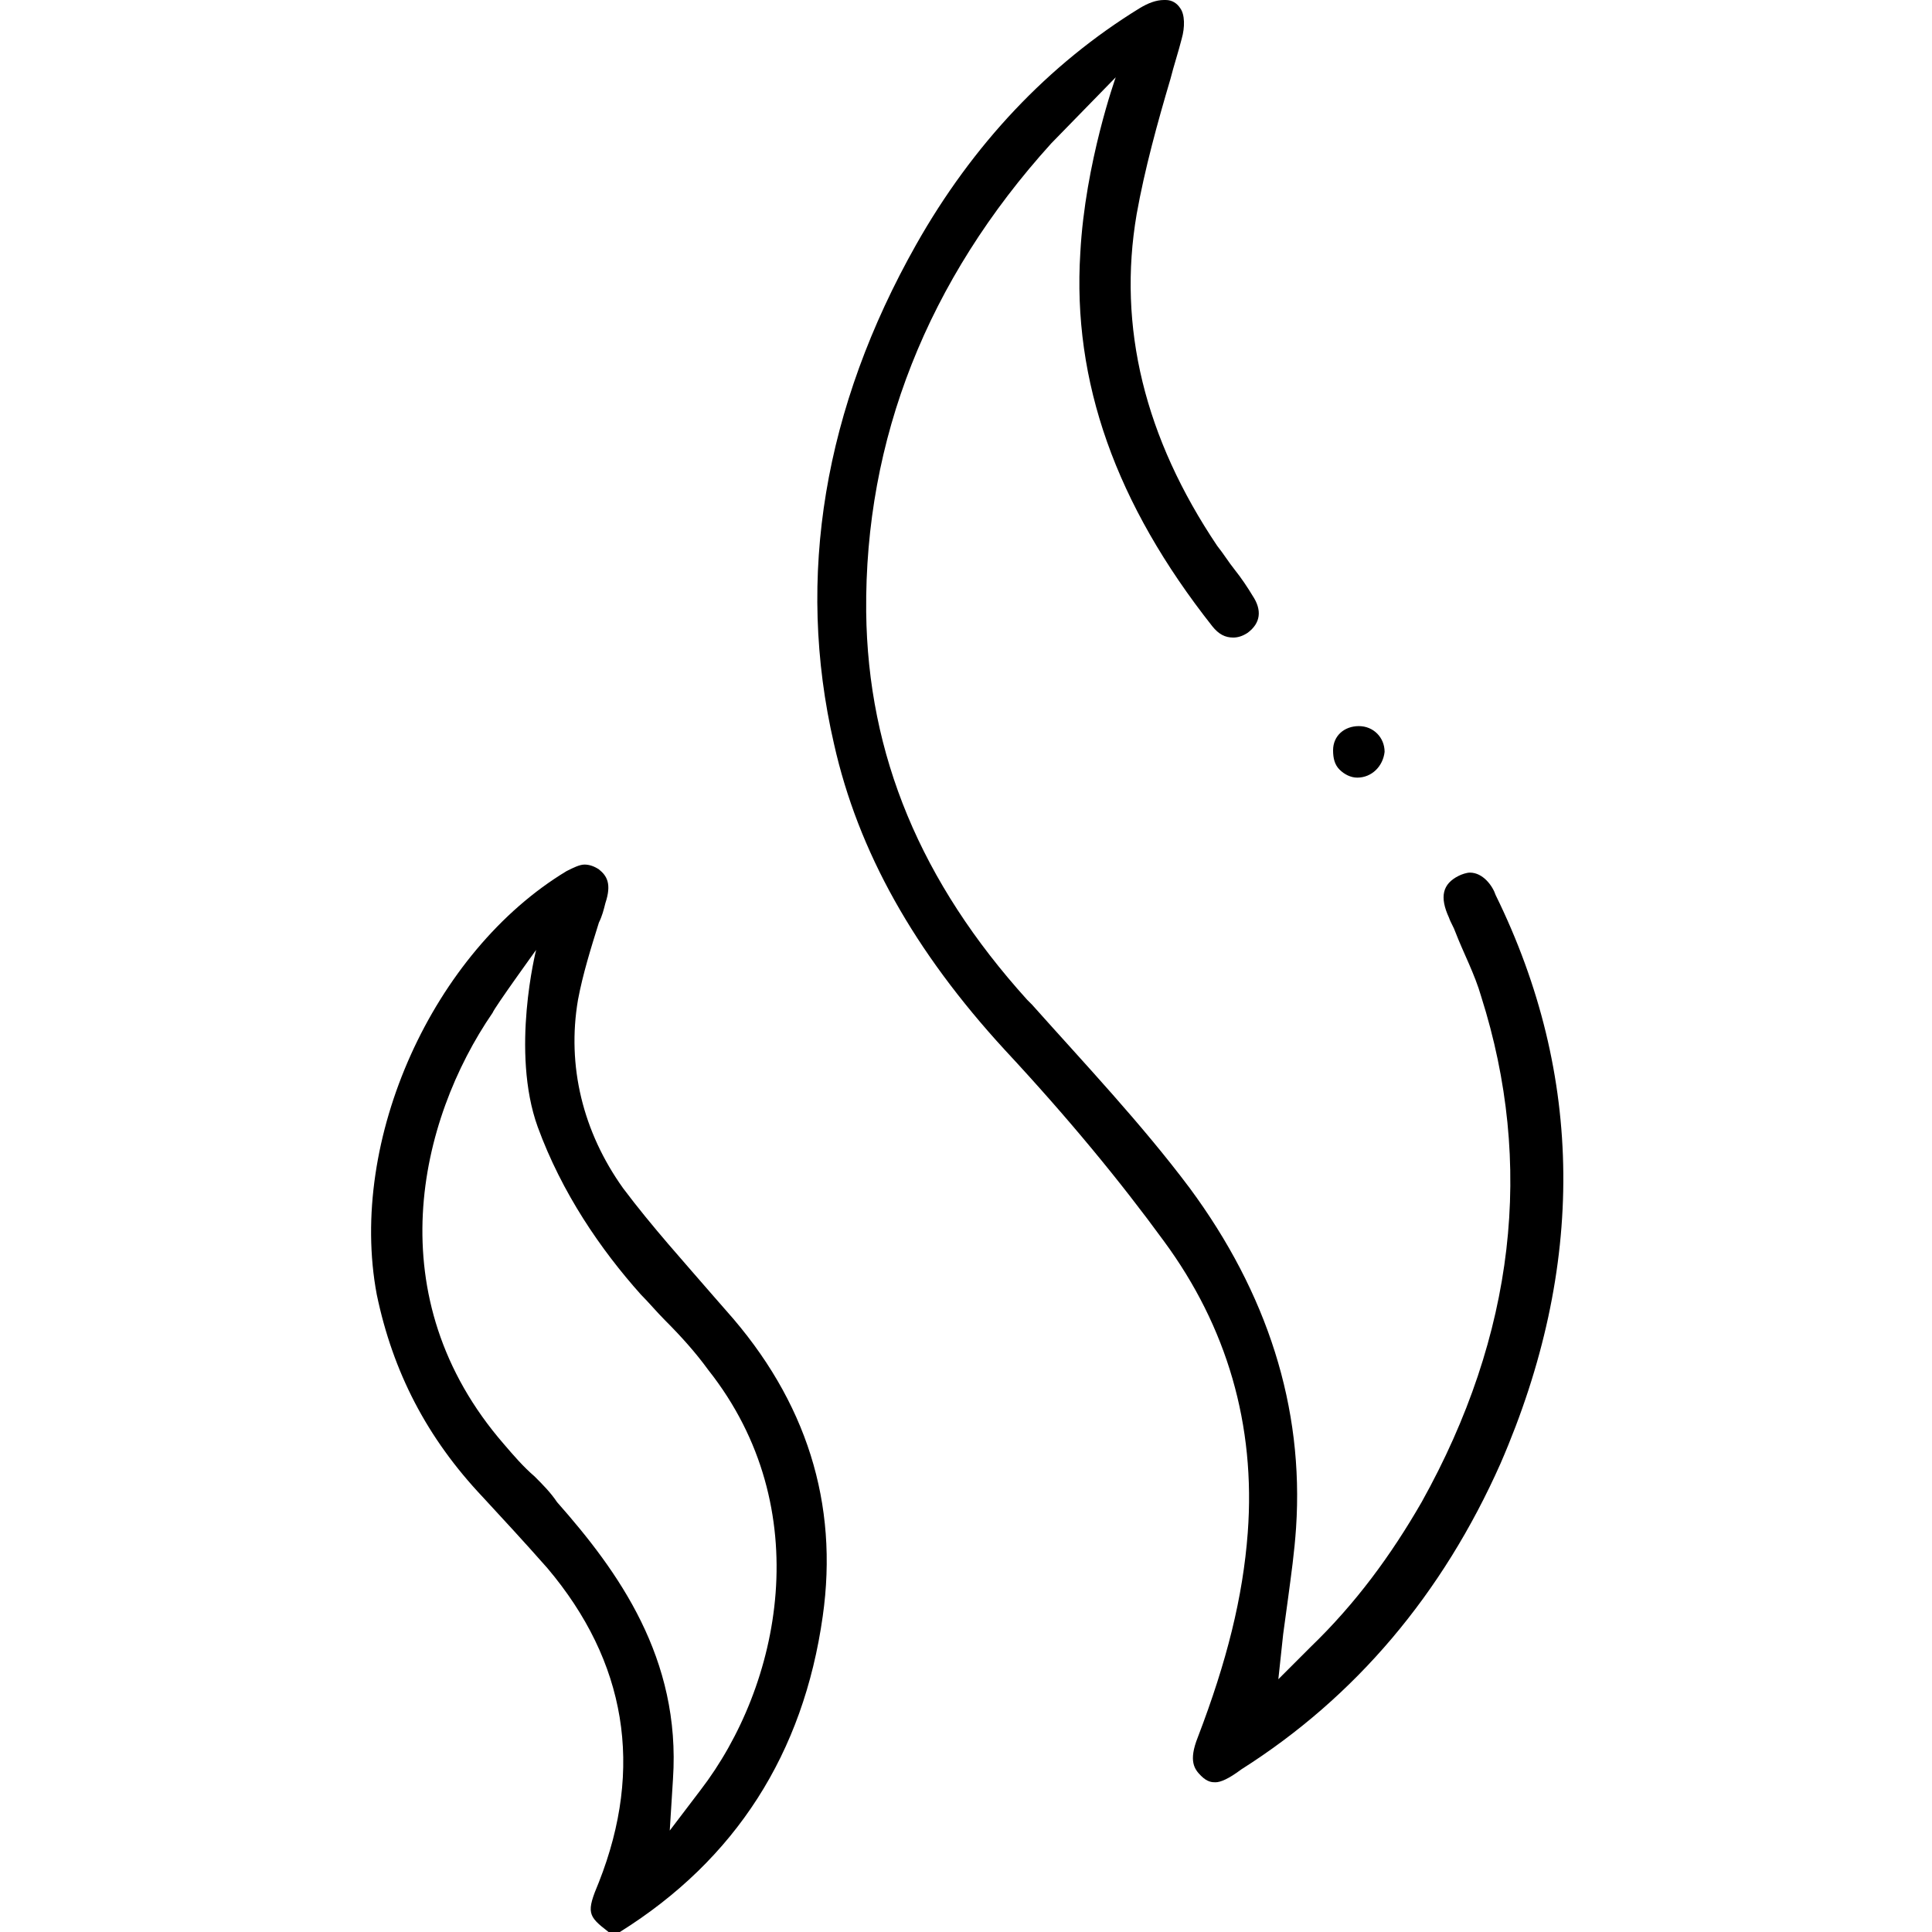 <svg xmlns="http://www.w3.org/2000/svg" xmlns:xlink="http://www.w3.org/1999/xlink" id="Calque_1" x="0px" y="0px" viewBox="0 0 120 120" style="enable-background:new 0 0 120 120;" xml:space="preserve"><title>MonaAir Technologies OXP Odeurs</title><desc>Pictogramme représentant des odeurs</desc><path d="M37.8,120c-1.3-1-1.4-1.2-0.6-3.1c2.8-7.1,1.7-13.7-3.2-19.5c-1.5-1.7-2.8-3.1-4-4.4c-3.5-3.7-5.6-7.8-6.6-12.6 c-1.8-9.6,3.5-21.3,11.8-26.3c0.4-0.2,0.8-0.4,1.1-0.4c0.3,0,0.6,0.1,0.9,0.3c0.5,0.4,0.8,0.9,0.4,2.1c-0.1,0.4-0.2,0.8-0.4,1.2 c-0.5,1.6-1,3.2-1.3,4.8c-0.7,4.1,0.3,8.2,2.8,11.7c1.8,2.4,3.8,4.6,5.7,6.8l0.7,0.8c5,5.6,7,12,6,19c-1.2,8.5-5.4,15.1-12.6,19.6 H37.8z M30.6,62.9c-4.6,6.7-7.2,17.7,0.7,26.8c0.6,0.7,1.2,1.4,1.9,2c0.5,0.5,1,1,1.4,1.6c3.8,4.3,7.7,9.7,7.2,17.2l-0.2,3.2 l1.9-2.5c5-6.5,7.3-17.5,0.5-26.1C43.2,84,42.3,83,41.3,82c-0.5-0.5-1-1.1-1.5-1.6c-2.5-2.8-4.9-6.3-6.4-10.4 c-1.7-4.7-0.1-11-0.1-11S30.7,62.6,30.6,62.9z"></path><path d="M75.5,110.7c-0.2,0-0.5,0-0.9-0.4c-0.4-0.4-0.8-0.9-0.2-2.4c1.8-4.7,2.8-8.7,3.1-12.7c0.5-6.7-1.3-12.8-5.2-18.1 c-2.7-3.7-5.9-7.6-9.9-11.9c-5.6-6.1-9.1-12.3-10.6-19c-2.4-10.4-0.6-20.9,5.1-31C60.4,9,65.1,4,70.8,0.5c0.5-0.3,1-0.5,1.5-0.5 c0.1,0,0.1,0,0.1,0c0.4,0,0.7,0.2,0.9,0.5c0.3,0.4,0.3,1.2,0.1,1.9c-0.2,0.8-0.5,1.7-0.7,2.5c-0.8,2.7-1.6,5.6-2.1,8.4 c-1.2,7,0.5,13.9,5,20.6c0.4,0.5,0.7,1,1.1,1.5c0.4,0.5,0.8,1.1,1.1,1.6c0.6,0.9,0.5,1.7-0.3,2.3c-0.3,0.2-0.6,0.3-0.9,0.3 c-0.5,0-0.9-0.2-1.3-0.7c-6-7.6-8.7-15.2-8.2-23.2c0.3-5.6,2.2-10.9,2.2-10.9s-3.9,4-4,4.1c-7.7,8.5-11.6,18.4-11.5,29.1 c0.1,8.9,3.4,16.8,10,24.1l0.3,0.3c3.3,3.7,6.8,7.4,9.8,11.4c4.8,6.5,7.1,13.6,6.6,21.1c-0.1,1.5-0.3,2.9-0.5,4.4 c-0.1,0.7-0.2,1.5-0.3,2.2l-0.3,2.8l2-2c2.8-2.7,5-5.7,6.9-9c5.8-10.4,7-21,3.7-31.4c-0.4-1.4-1.1-2.7-1.6-4 c-0.1-0.3-0.3-0.6-0.4-0.9c-0.6-1.3-0.4-2.1,0.6-2.6c0.2-0.1,0.5-0.2,0.7-0.2c0.8,0,1.4,0.8,1.6,1.4c5.5,11.2,5.6,23.1,0.3,35.3 c-3.6,8.1-9,14.5-16.1,19C76.3,110.5,75.8,110.7,75.5,110.7z"></path><path d="M84.3,48.3c-0.4,0-0.8-0.2-1.1-0.5c-0.3-0.3-0.4-0.7-0.4-1.2c0-0.9,0.7-1.5,1.6-1.5l0,0c0.9,0,1.6,0.7,1.6,1.6 C85.9,47.6,85.2,48.3,84.3,48.3L84.3,48.3z"></path></svg>